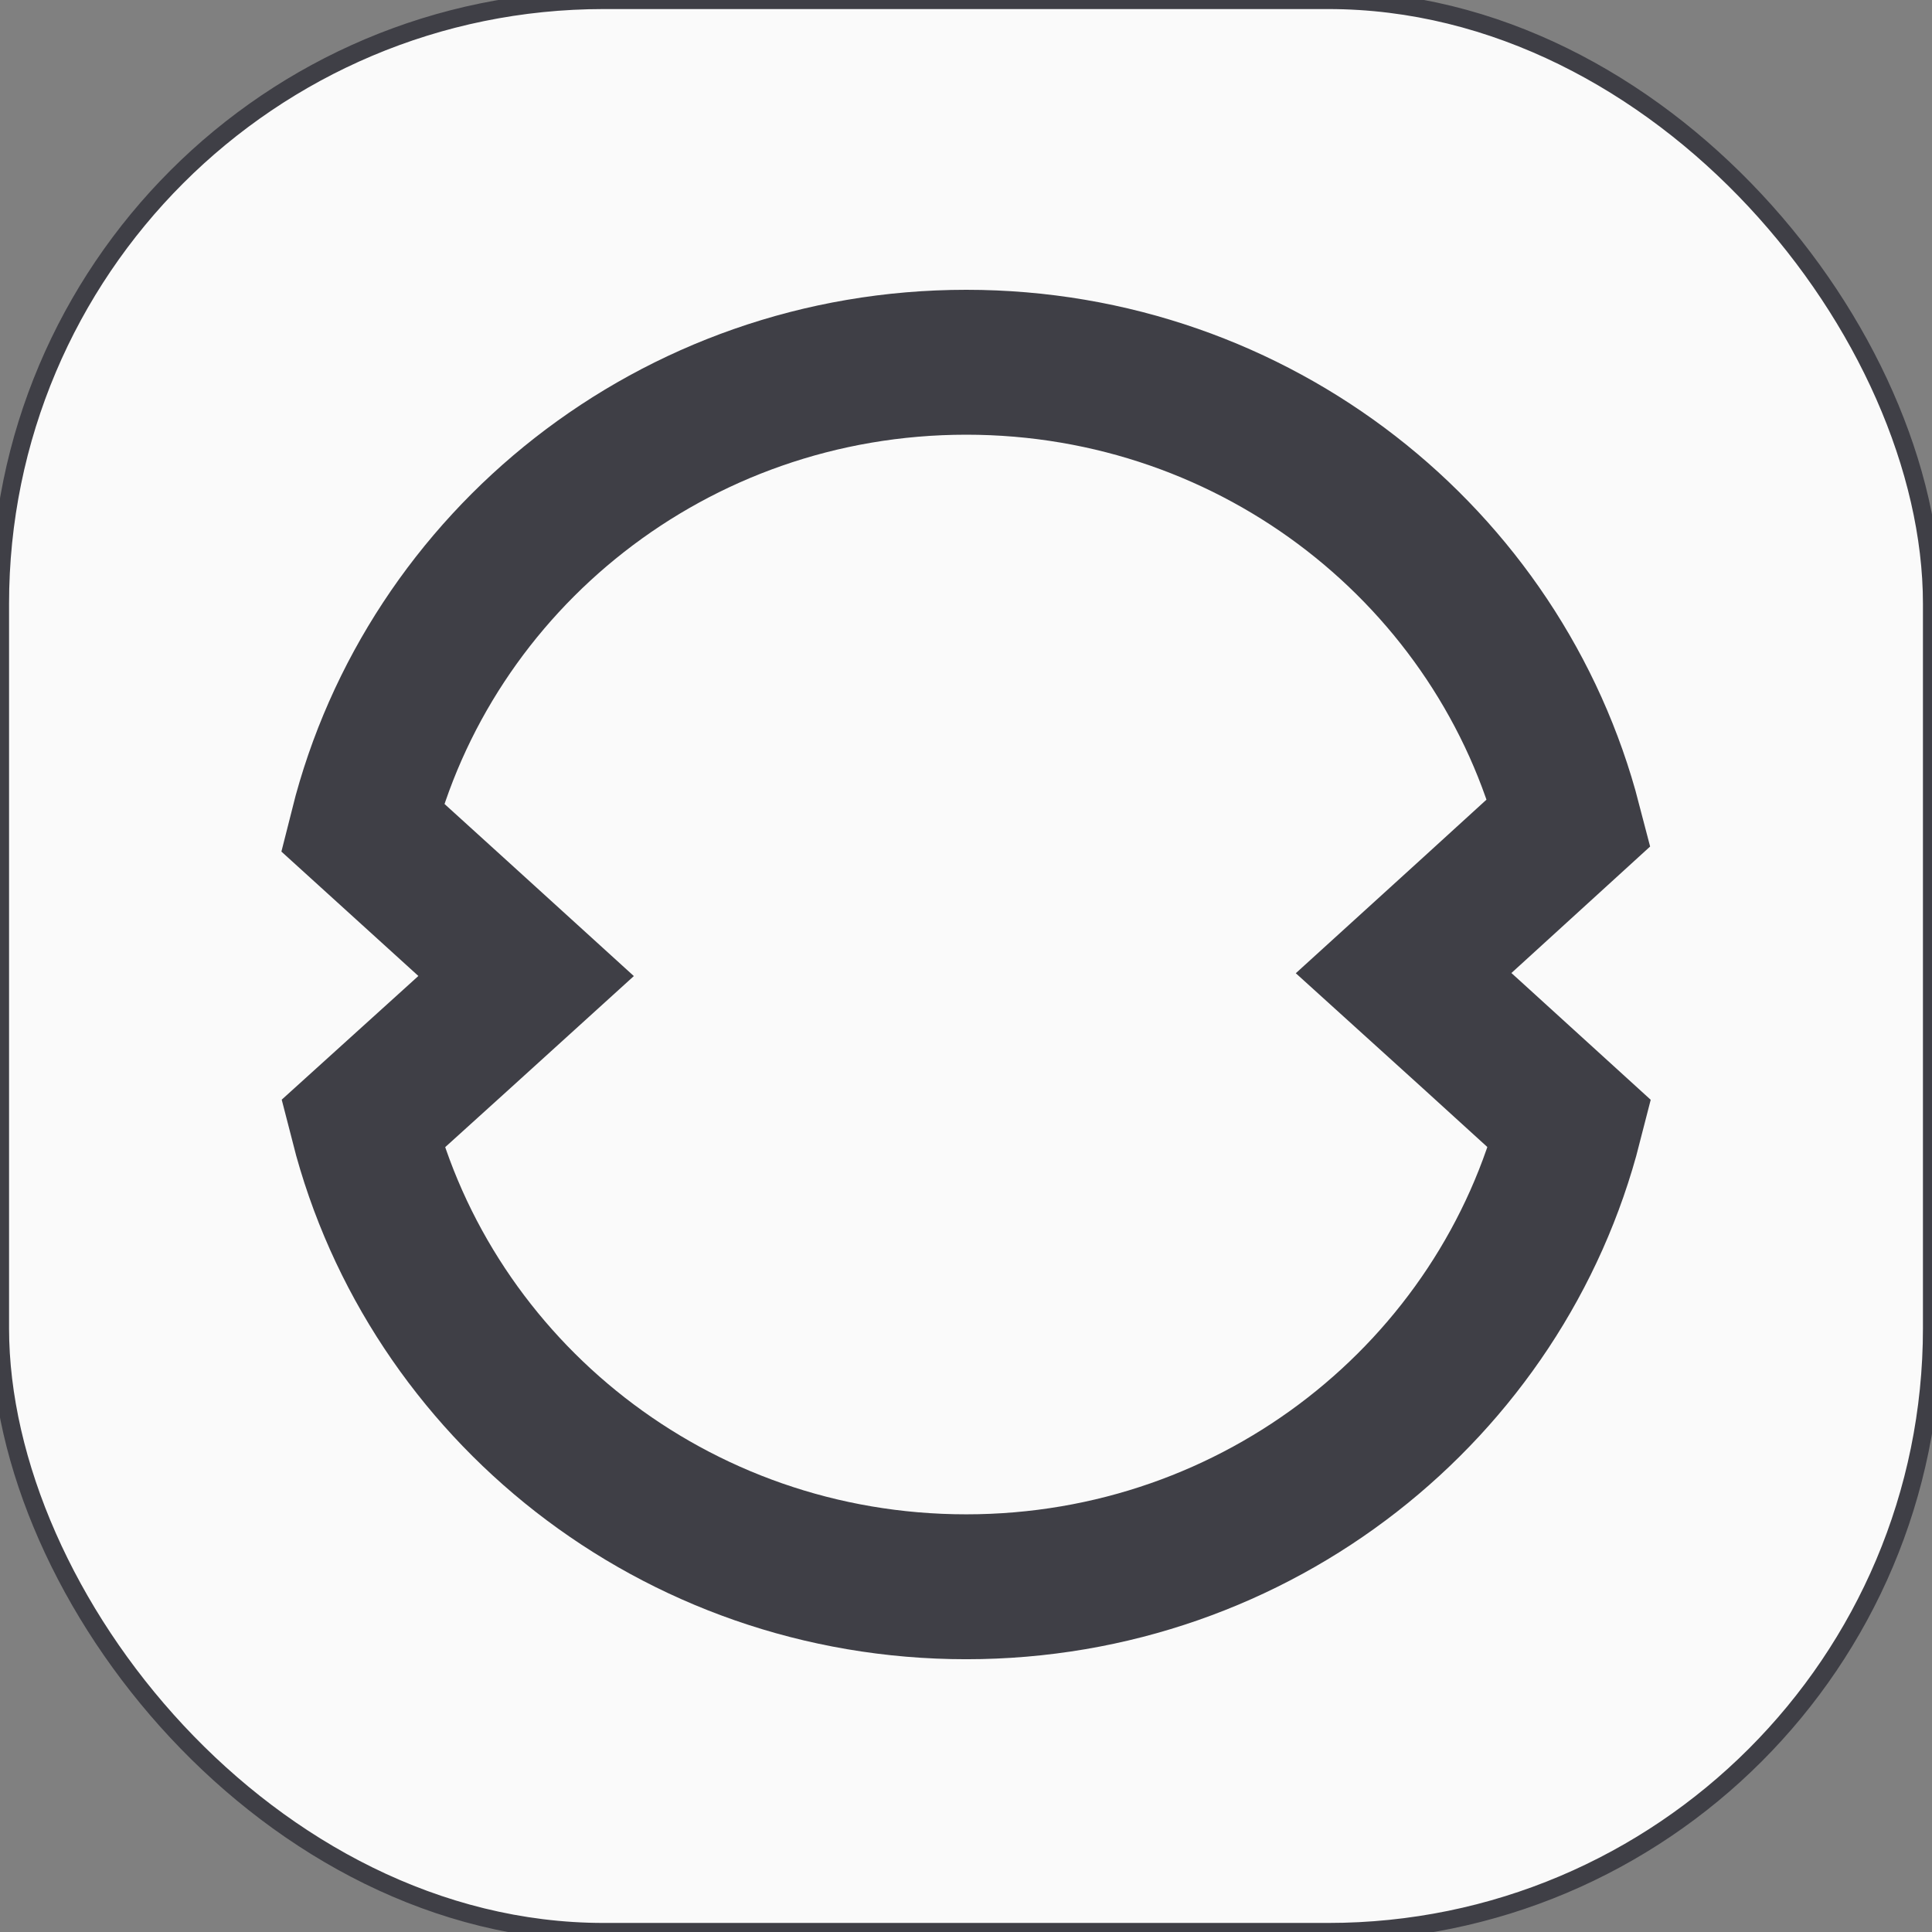 <svg width="16" height="16" viewBox="0 0 16 16" fill="none" xmlns="http://www.w3.org/2000/svg">
  <rect x="0" y="0" width="16" height="16" fill="#808080" stroke="none"/>
  <rect width="16" height="16" rx="5" fill="#fafafa" stroke="#3f3f46" stroke-width="0.15"/>
  <path d="M8.002 3c2.411 0 4.425 1.626 4.992 3.811l-.807.736-.563.512.563.51.813.74c-.56 2.195-2.579 3.832-4.998 3.832s-4.437-1.637-4.998-3.832l.79-.715.563-.511-.563-.512L3 6.85C3.554 4.645 5.577 3 8.002 3Z" stroke="#3f3f46" stroke-width="1.2"/>
</svg>
